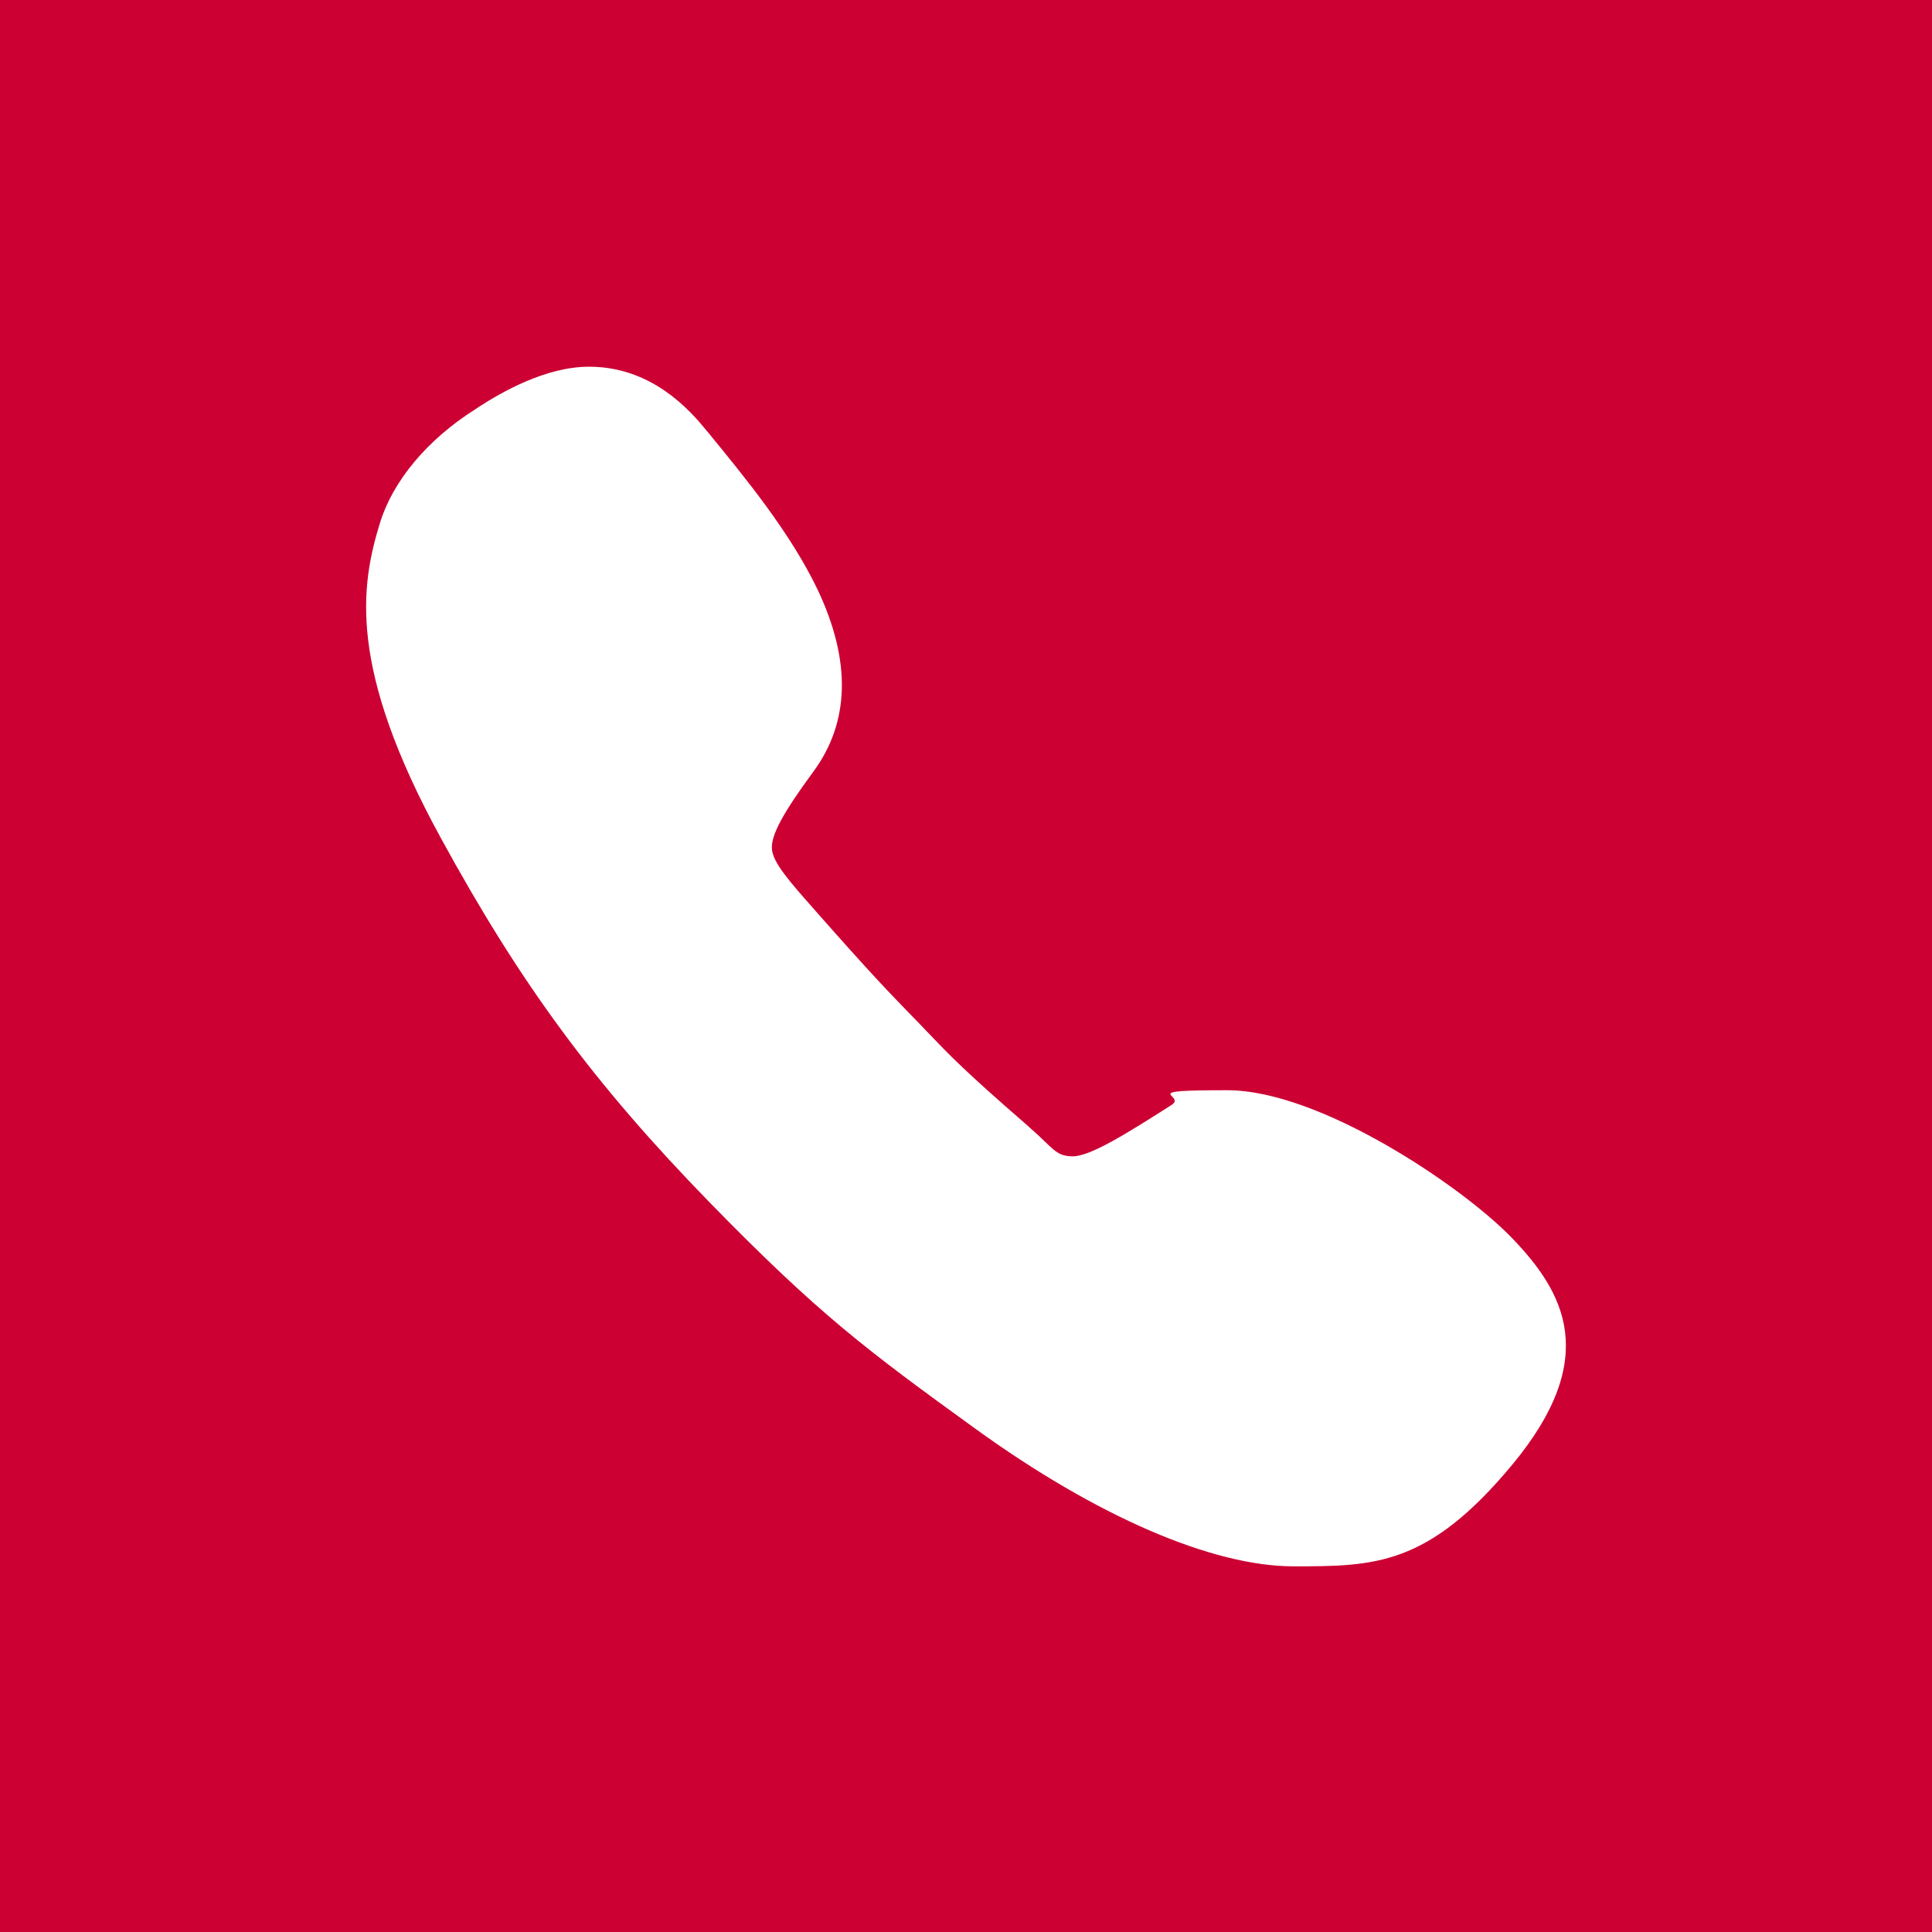 <?xml version="1.0" encoding="UTF-8"?> <svg xmlns="http://www.w3.org/2000/svg" id="Layer_1" version="1.1" viewBox="0 0 566.9 566.9"><defs><style> .st0 { fill: #c03; } .st1 { fill: #fff; } </style></defs><rect class="st0" y="0" width="566.9" height="566.9"></rect><path class="st1" d="M443.4,363c-14.6-15-56.1-43.1-83.3-43.1s-11.8,1.4-16.3,4.3c-13.3,8.5-23.9,15.1-29,15.1s-5.8-2.5-12.4-8.2l-1.1-1c-18.3-15.9-22.2-20-29.3-27.4l-1.8-1.9c-1.3-1.3-2.4-2.5-3.5-3.6-6.2-6.4-10.7-11-26.6-29l-.7-.8c-7.6-8.6-12.6-14.2-12.9-18.3-.3-4,3.2-10.5,12.1-22.6,10.8-14.6,11.2-32.6,1.3-53.5-7.9-16.5-20.8-32.3-32.2-46.2l-1-1.2c-9.8-12-21.2-18-33.9-18s-25.8,7.6-32,11.6c-.5.3-1,.7-1.5,1-13.9,8.8-24,20.9-27.8,33.2-5.7,18.5-9.5,42.5,17.8,92.4,23.6,43.2,45,72.2,79,107.1,32,32.8,46.2,43.4,78,66.4,35.4,25.6,69.4,40.3,93.2,40.3s39.5,0,64.3-29.9c26-31.4,15.2-50.6-.4-66.7Z"></path></svg> 